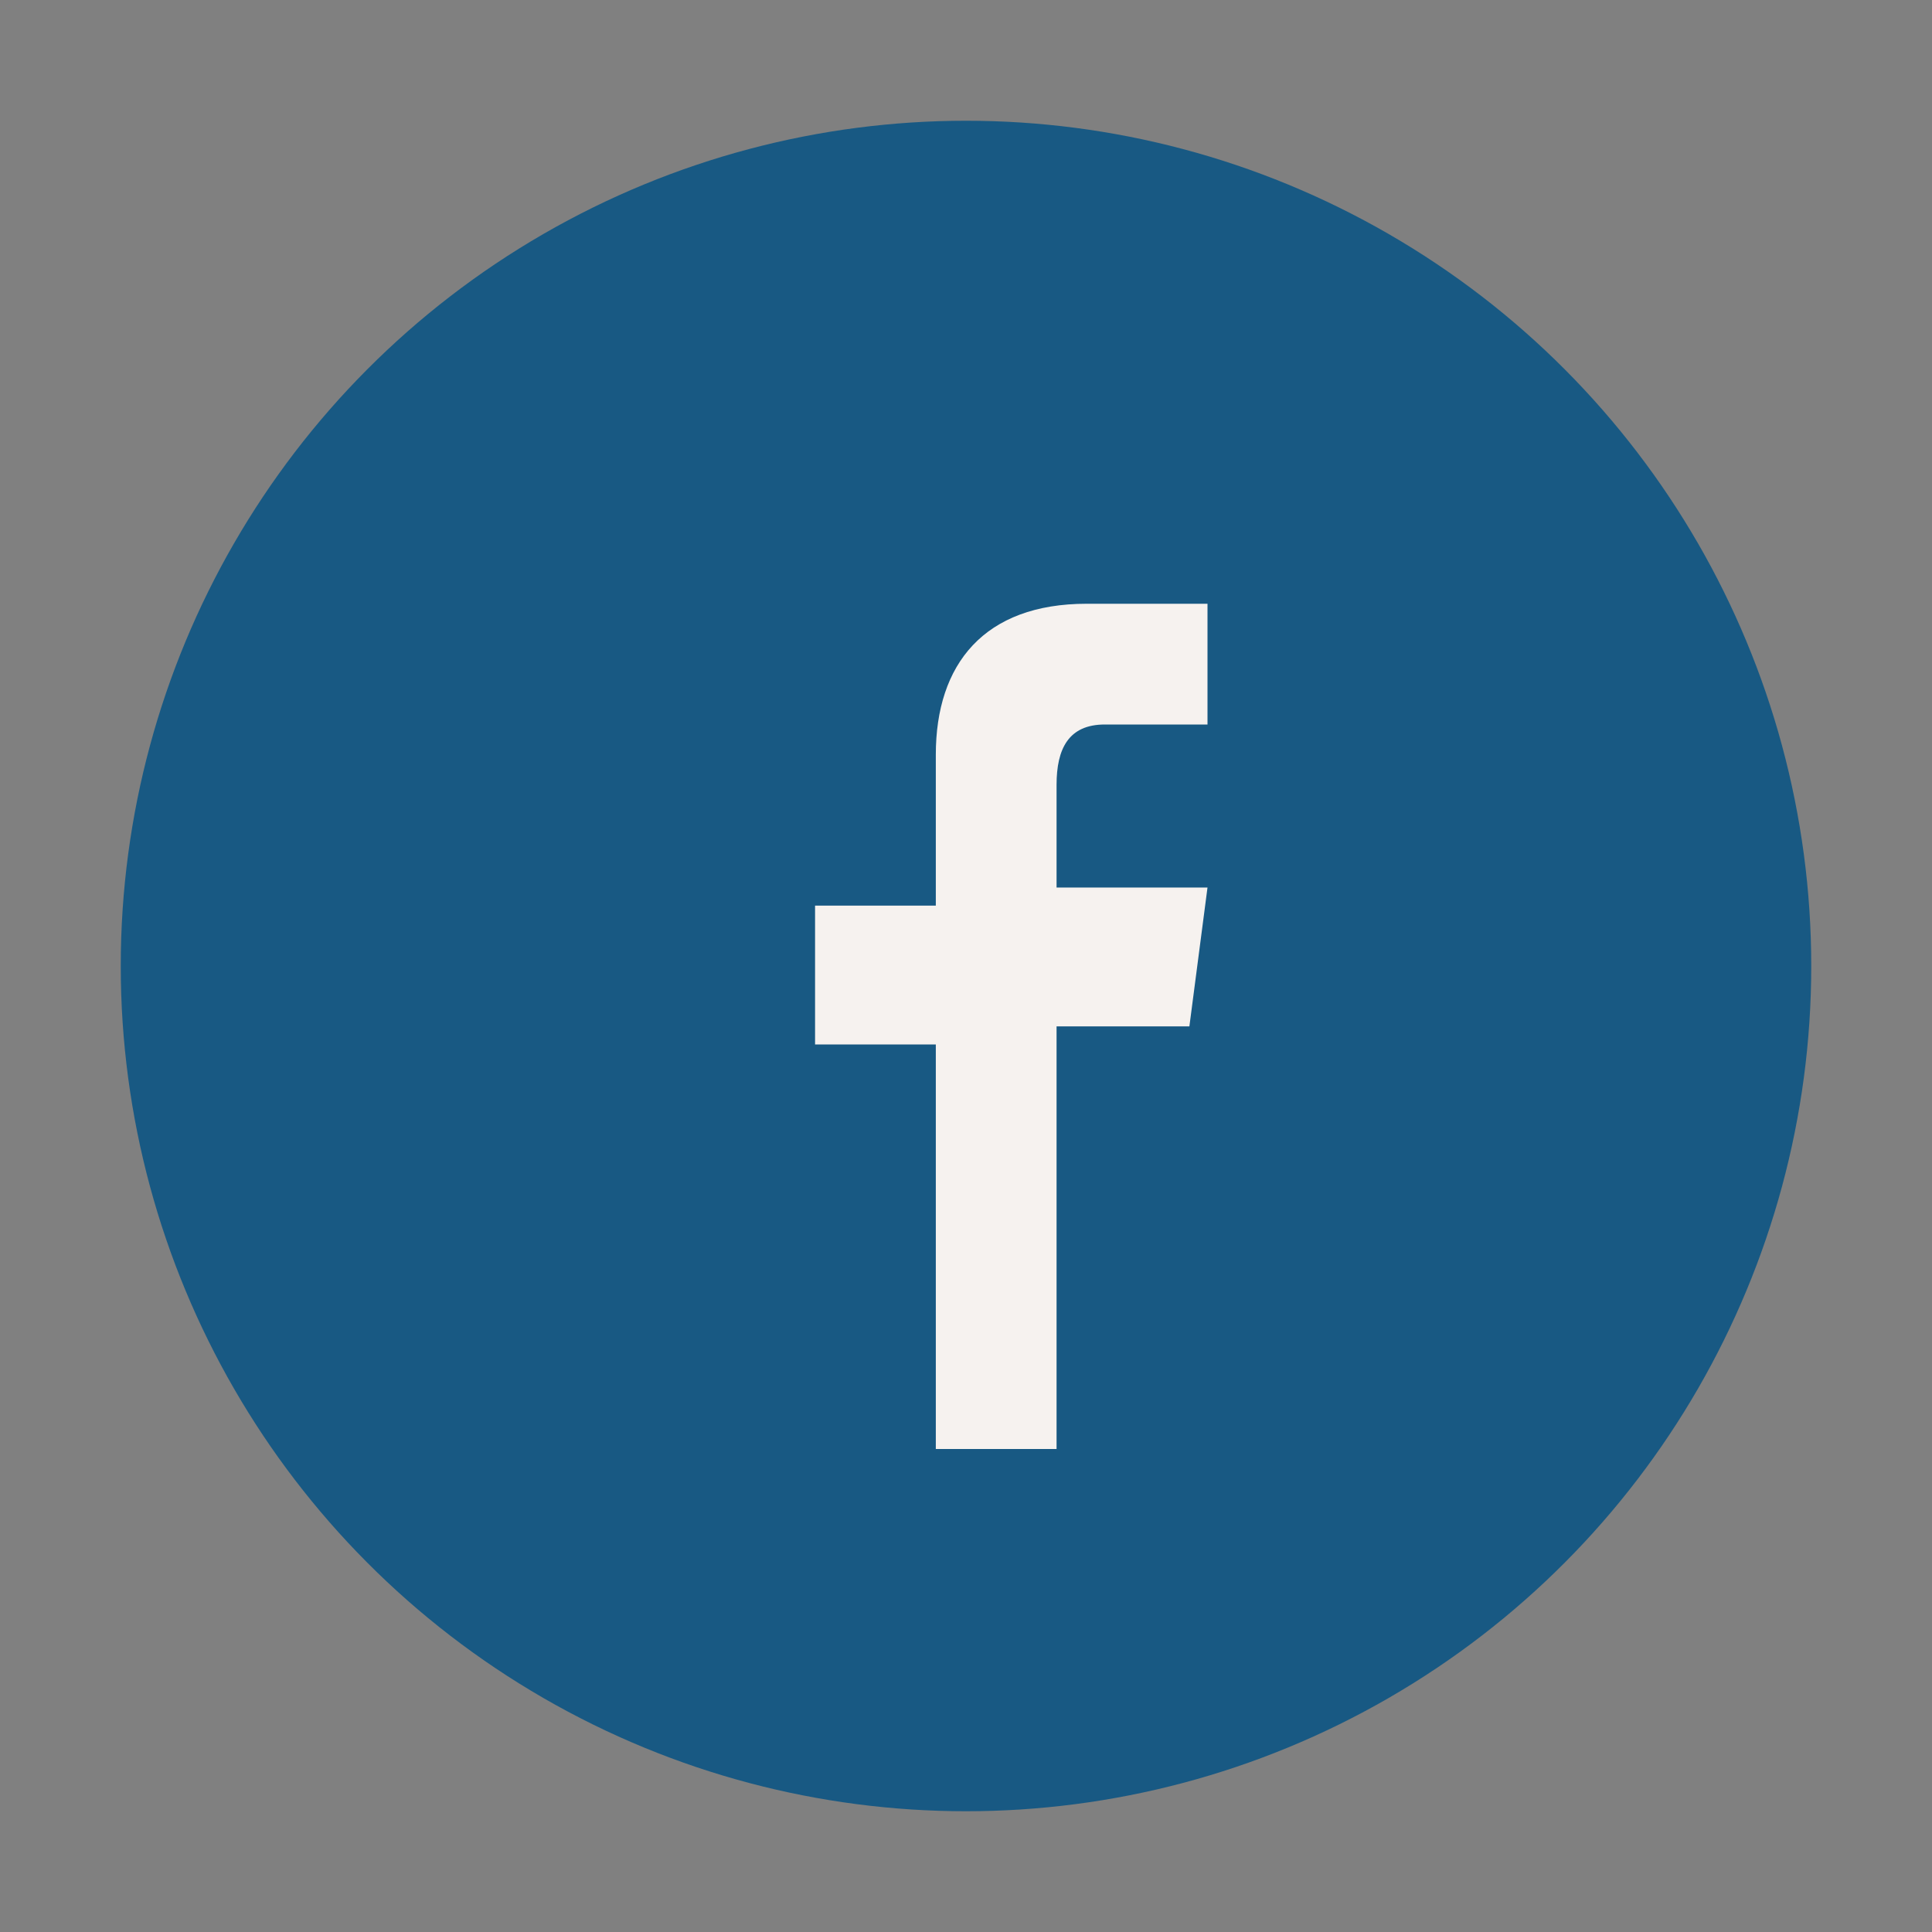 <?xml version="1.0" encoding="UTF-8"?>
<svg xmlns="http://www.w3.org/2000/svg" width="32" height="32" viewBox="0 0 32 32"><rect x="0" y="0" width="32" height="32" fill="#808080" stroke="none"/><circle cx="16" cy="16" r="14" fill="#185983"/><path d="M17.5 24v-7h2.2l.3-2.3h-2.5V13c0-.6.2-1 .8-1h1.7v-2h-2c-1.7 0-2.5 1-2.5 2.5V15h-2v2.3h2V24h2z" fill="#F6F2EF"/></svg>